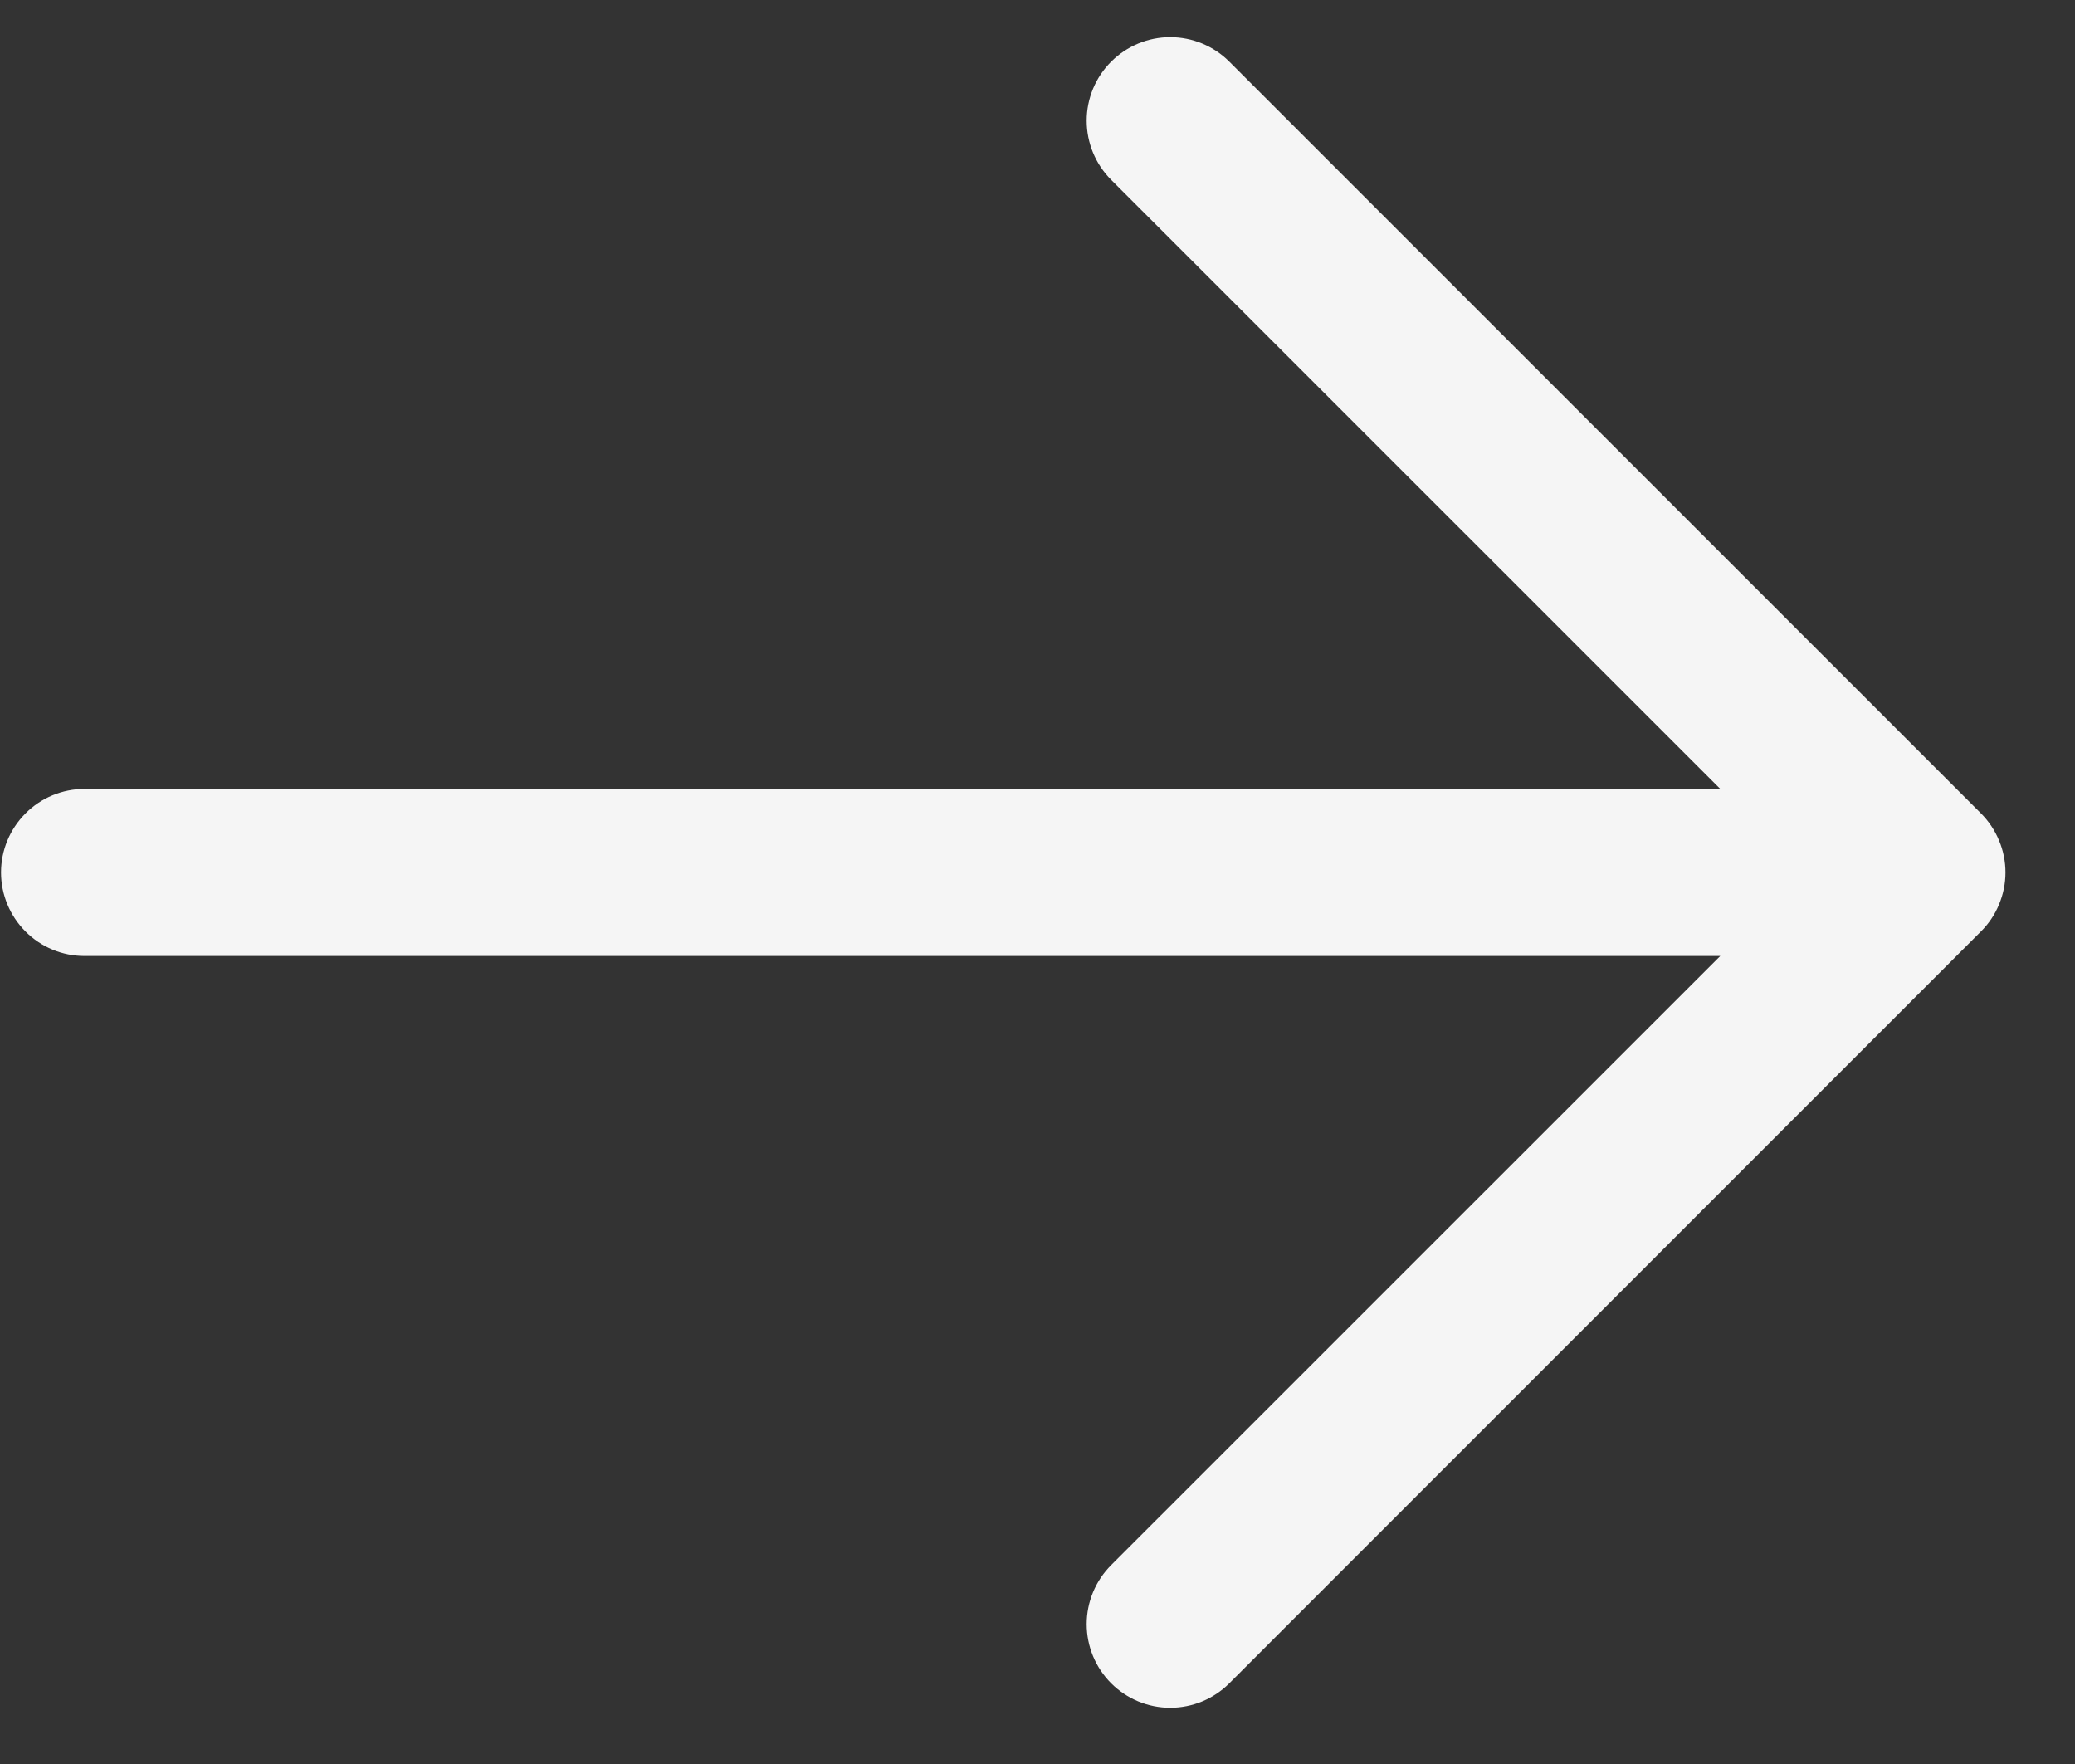 <svg width="20" height="17" viewBox="0 0 20 17" fill="none" xmlns="http://www.w3.org/2000/svg">
<rect x="0" y="0" width="20" height="17" fill="#333333" stroke="none"/>
<path d="M19.093 8.977L11.849 16.222C11.698 16.373 11.493 16.458 11.279 16.458C11.066 16.458 10.861 16.373 10.71 16.222C10.559 16.071 10.474 15.866 10.474 15.652C10.474 15.439 10.559 15.234 10.71 15.083L16.581 9.213H0.815C0.601 9.213 0.396 9.128 0.246 8.977C0.095 8.826 0.01 8.621 0.01 8.408C0.01 8.194 0.095 7.99 0.246 7.839C0.396 7.688 0.601 7.603 0.815 7.603H16.581L10.71 1.733C10.559 1.582 10.474 1.377 10.474 1.163C10.474 0.949 10.559 0.745 10.71 0.594C10.861 0.443 11.066 0.358 11.279 0.358C11.493 0.358 11.698 0.443 11.849 0.594L19.093 7.838C19.168 7.913 19.228 8.002 19.268 8.1C19.309 8.197 19.33 8.302 19.33 8.408C19.33 8.514 19.309 8.618 19.268 8.716C19.228 8.814 19.168 8.903 19.093 8.977Z" fill="#F5F5F5"/>
</svg>
